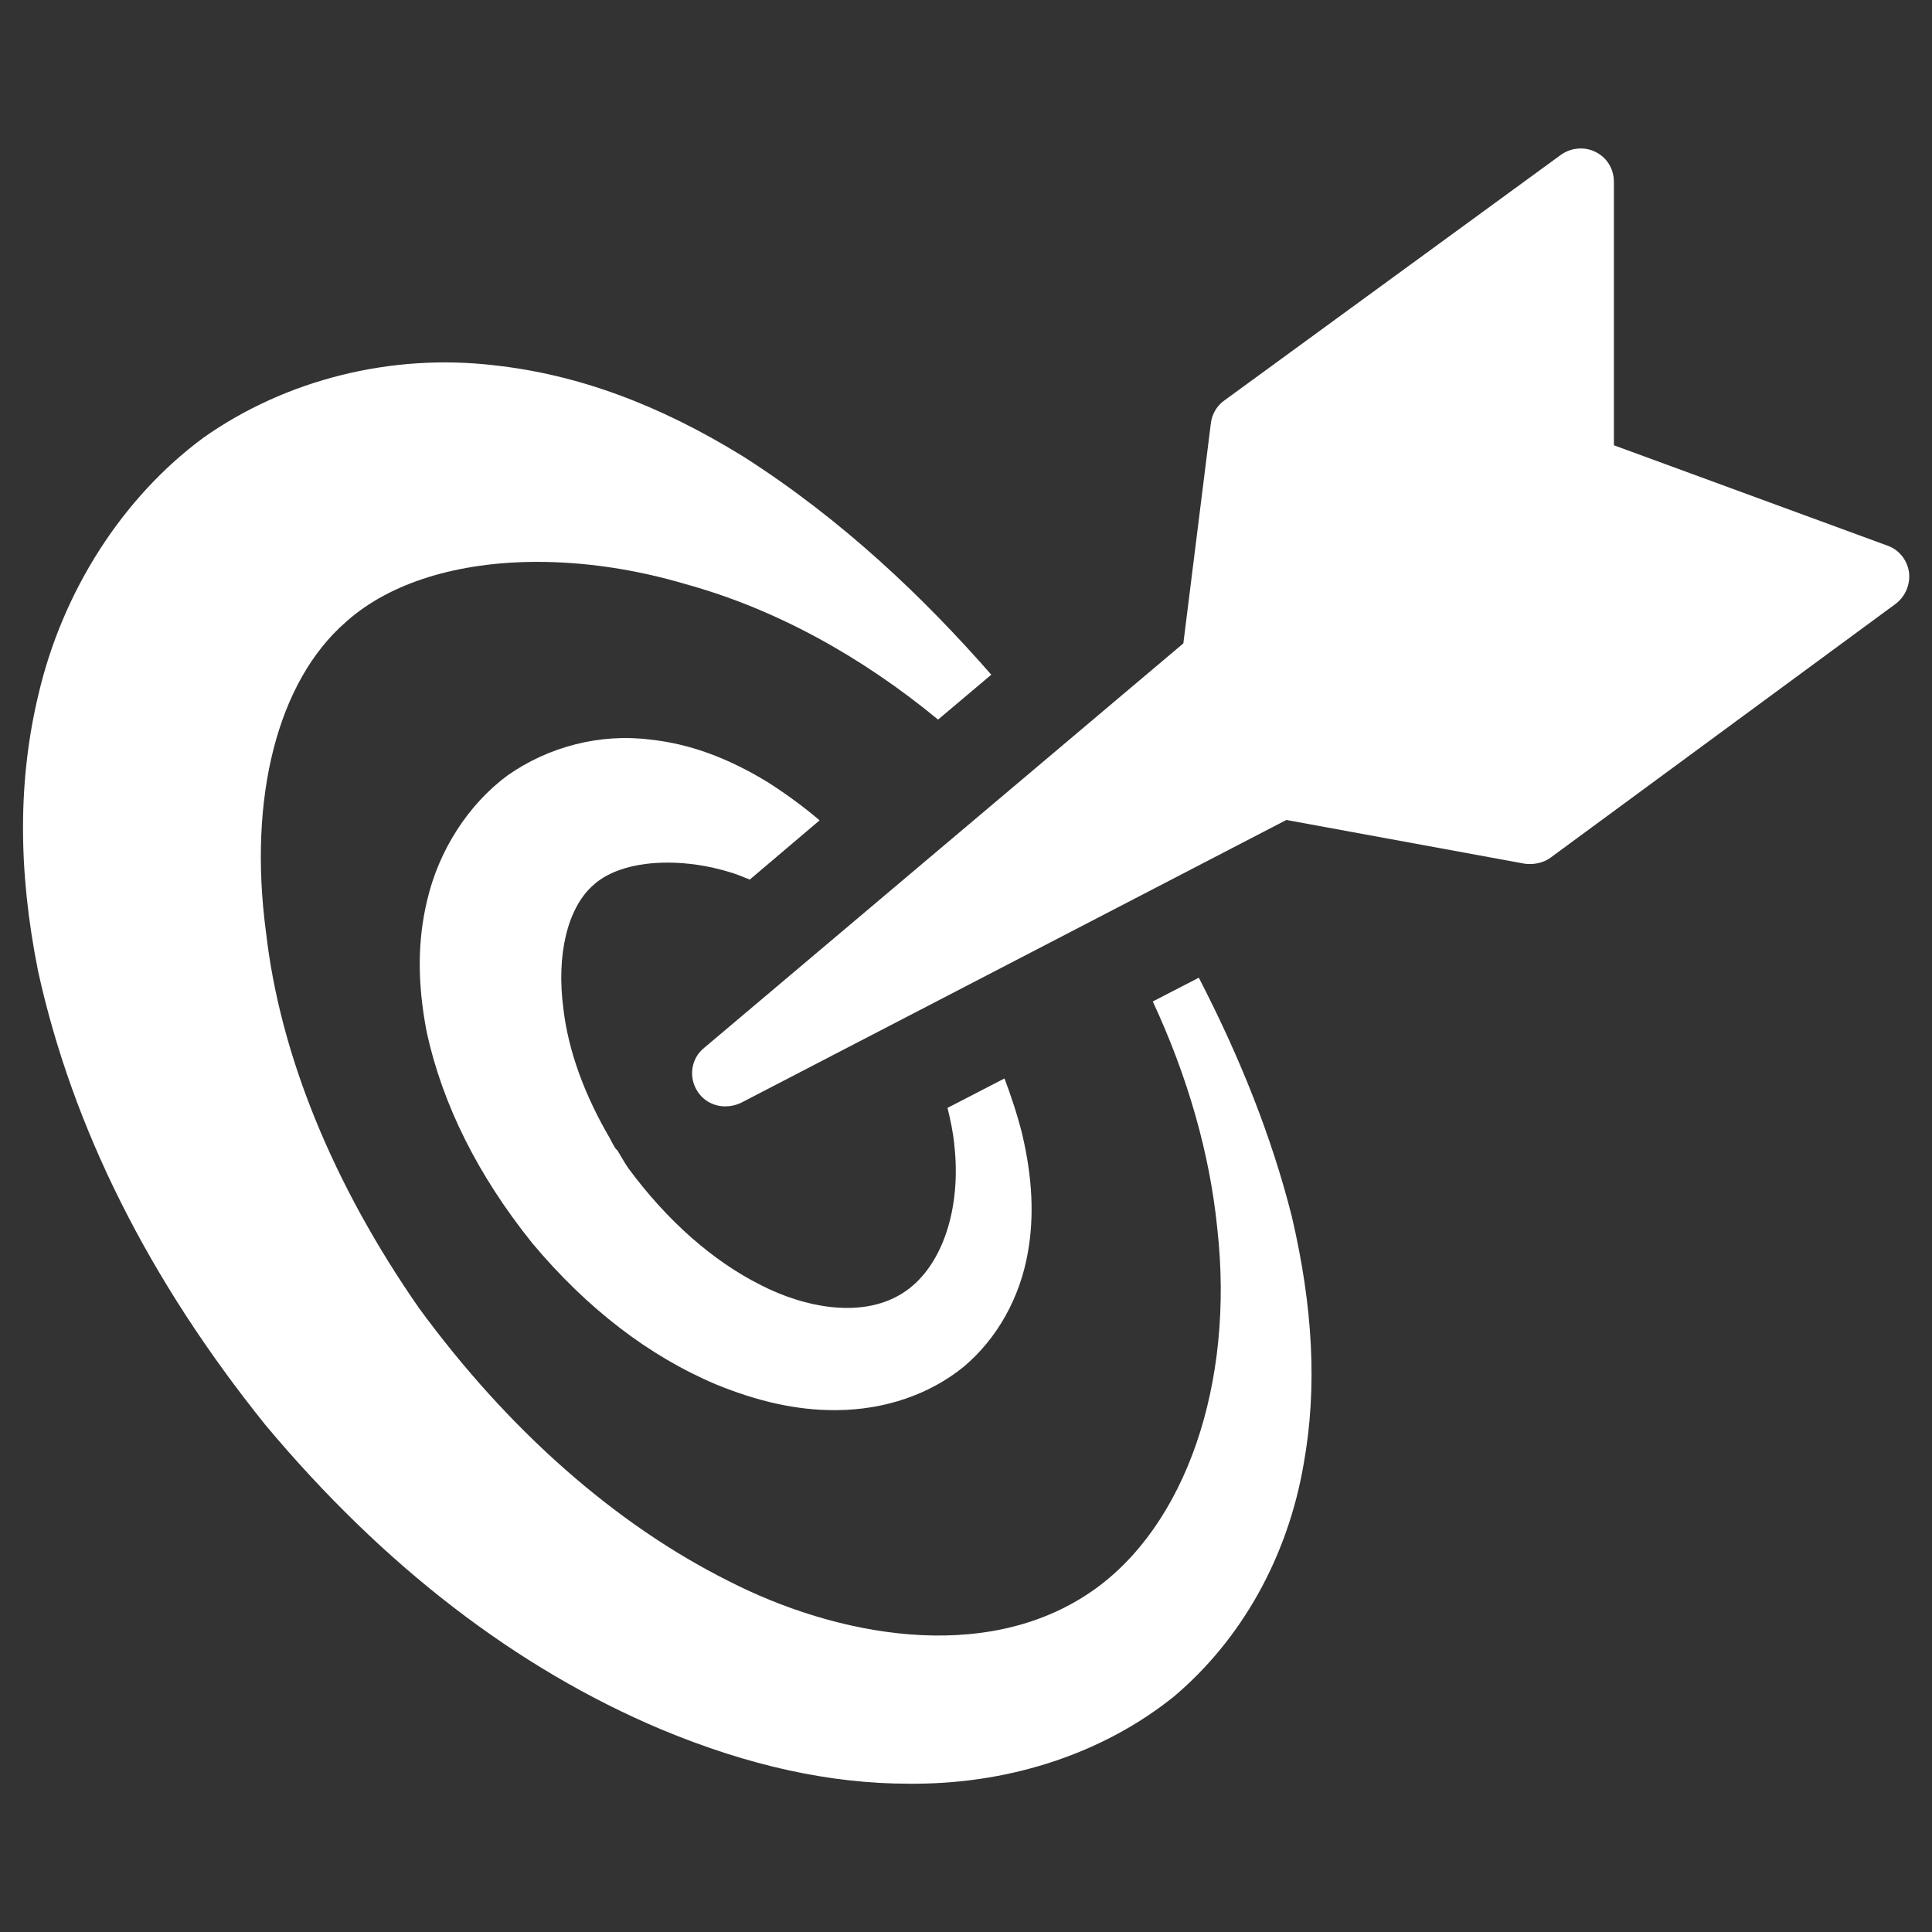 <?xml version="1.0" encoding="UTF-8"?> <!-- Generator: Adobe Illustrator 21.0.2, SVG Export Plug-In . SVG Version: 6.00 Build 0) --> <svg xmlns="http://www.w3.org/2000/svg" xmlns:xlink="http://www.w3.org/1999/xlink" id="Layer_1" x="0px" y="0px" viewBox="0 0 512 512" style="enable-background:new 0 0 512 512;" xml:space="preserve"><rect x="0" y="0" width="512" height="512" fill="#333333" stroke="none"/> <style type="text/css"> .st0{fill:#FFFFFF;} .st1{fill:#FFFFFF;} </style> <g> <path class="st0" d="M192.2,293.2c-2.9,0-5.7-1.4-7.3-3.9c-2.5-3.7-1.8-8.8,1.7-11.6l127-107.2l7.3-58.4c0.3-2.4,1.6-4.6,3.6-6 L413.7,41c2.7-1.9,6.3-2.2,9.2-0.7c3,1.5,4.8,4.5,4.8,7.9V118l72.5,26.6c3.1,1.1,5.2,3.8,5.7,7c0.4,3.2-0.9,6.4-3.5,8.4l-91.5,67.3 c-1.9,1.4-4.5,1.9-6.8,1.6l-63.2-11.6l-144.6,75C195,292.9,193.6,293.2,192.2,293.2z"></path> <path class="st1" d="M266.2,285.8l-15.1,7.8c0.8,3.3,1.5,6.5,1.8,9.8c1.9,16.7-3.1,31.9-12.8,38.7c-11.1,7.8-27.1,4.3-38.4-1.5 c-12.8-6.4-24.9-17.1-35.1-30.9c-1.1-1.6-2-3.2-2.9-4.7c-0.2-0.3-0.5-0.5-0.7-0.8c-0.5-0.8-0.9-1.6-1.3-2.4 c-6.8-11.6-11.1-23.3-12.4-34.5c-1.9-14.3,1.1-26.8,8-32.8c4.3-3.9,11.4-5.9,19.6-5.9c5.2,0,10.8,0.8,16.4,2.5 c1.8,0.5,3.6,1.3,5.4,2l18.5-15.7c-4.1-3.5-8.6-6.8-13.4-9.9c-10.7-6.6-21-10.4-31.5-11.5c-13.3-1.7-27,1.9-37.8,9.5 c-10.4,7.7-18.2,19.8-21.3,33.1c-2.6,10.8-2.6,22.1-0.1,35c4.2,19.2,13.6,38,28,55.9c14.5,17.3,30.9,29.9,48.7,37.4 c11,4.5,21.2,6.8,31.2,6.8c0.3,0,0.5,0,0.8,0c12.6-0.1,24.5-4.1,33.6-11.5c8.9-7.5,14.9-18.3,17-30.3c1.7-9.6,1.2-19.8-1.5-31.3 C269.6,295.4,268,290.6,266.2,285.8z"></path> <path class="st1" d="M317.7,259.1l-12.2,6.3c9.2,19.8,15.1,40.2,17.1,60.2c4.6,41.1-8.4,78.8-33.1,96 c-28.6,19.9-68.5,11.7-96.4-2.6c-30-15-58.4-40-82.1-72.4c-22.8-32.8-36.8-67.1-40.5-99.5c-4.8-35.8,3.1-66.6,21.2-82.3 c11.7-10.5,29.9-15.9,50.7-15.9c12.4,0,25.8,1.9,39.3,5.9c23.6,6.5,46.4,19,66.9,35.9l14.1-11.9c-17.6-20.1-39.2-40.9-65.7-57.8 c-22.5-13.9-44.1-21.8-66.1-24.2c-27.2-3.2-55.2,3.8-77,19.2c-21.4,15.8-37.3,40.6-43.7,68c-5.4,22.5-5.5,46.5-0.1,73.4 c9.1,41.4,29.3,81.8,60.3,120.3c31.3,37.4,66.6,64.5,104.8,80.6c23.3,9.7,44.8,14.4,65.7,14.4c0.6,0,1.1,0,1.7,0 c25.8-0.1,50.1-8.3,68.5-23.1c18-15.2,30.2-37.1,34.4-61.7c3.6-20,2.5-41.5-3.2-65.7C337,301.3,328.7,280.4,317.7,259.1z"></path> </g> </svg> 